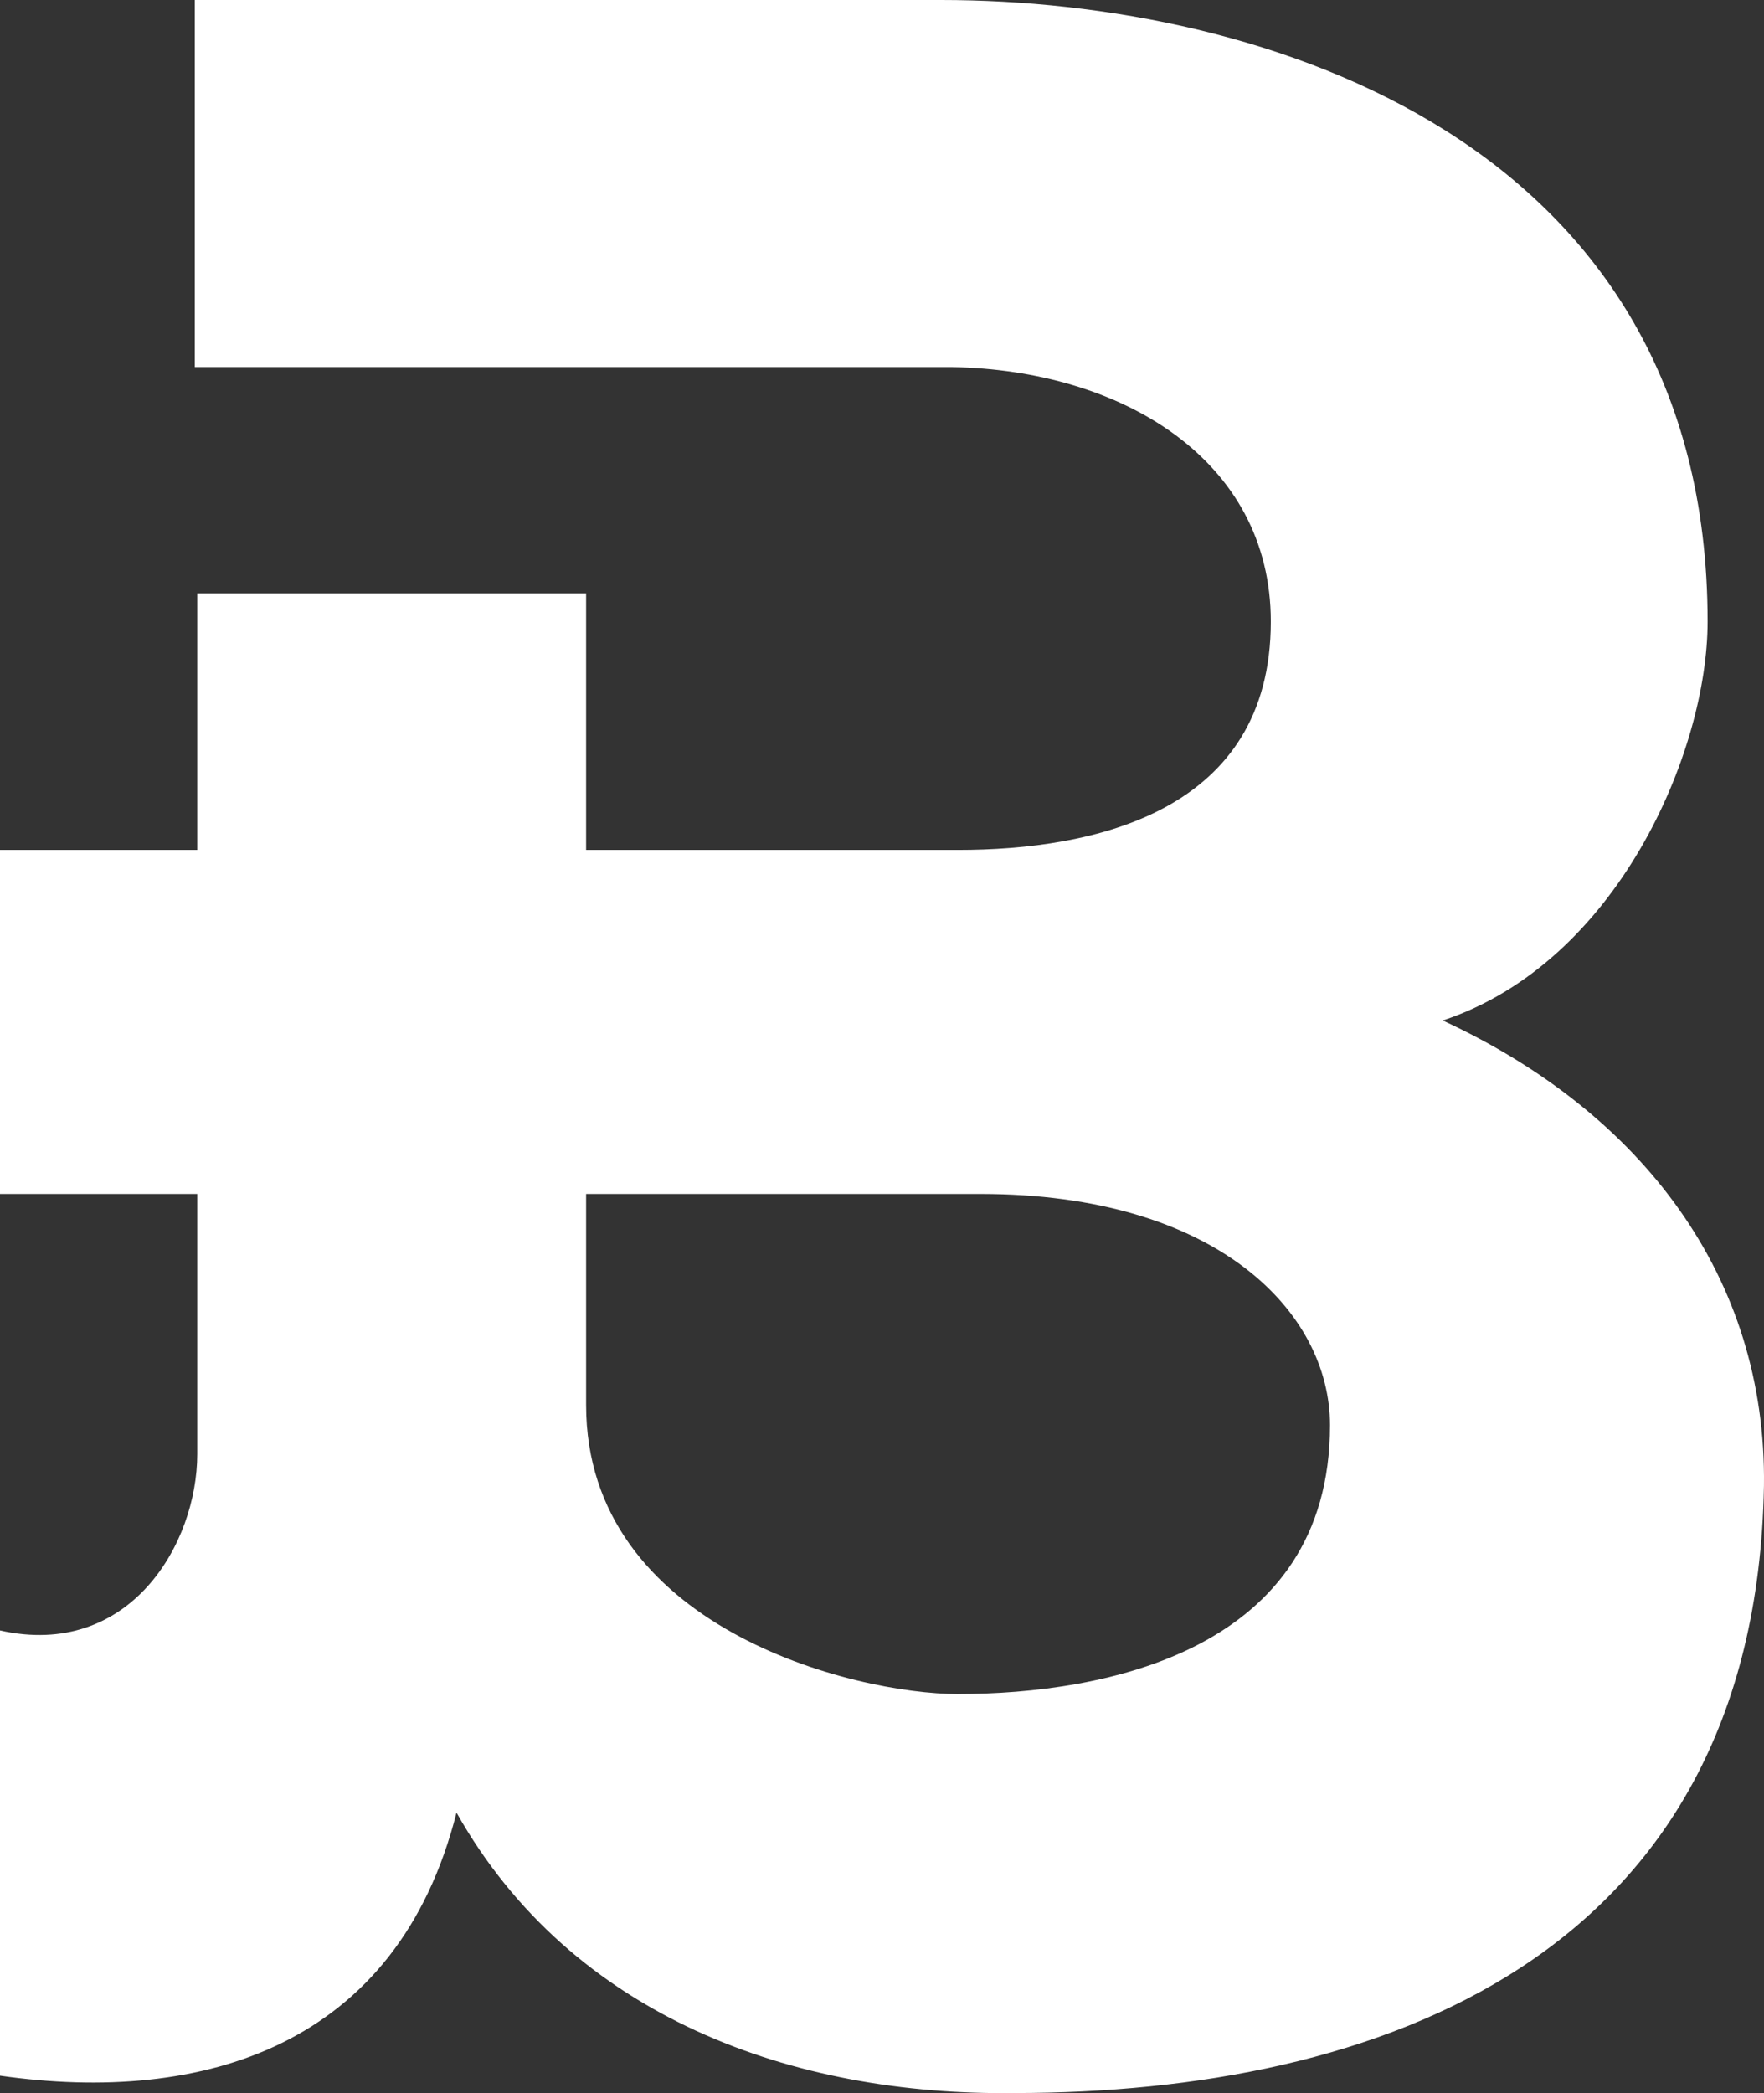 <svg xmlns="http://www.w3.org/2000/svg" width="139.181" height="165.077" viewBox="0 0 139.181 165.077"><rect x="0" y="0" width="139.181" height="165.077" fill="#333333" stroke="none"/><defs><style>.a{fill:#fff;}</style></defs><g transform="translate(46.321 32.751)"><path class="a" d="M67.51,47.732c13.784-4.561,20.9-21.2,20.9-31.465,0-37.847-34.905-49.018-60.473-49.018h-58.89V-3.8H28.822C42.164-3.569,53.947,3.5,53.947,16.267c0,15.047-14.007,18.013-24.678,18.013H-.077V14.046H-30.758V34.28H-46.321V61.413h15.563v20.52c0,7.068-5.338,16.187-15.563,13.907v35.112c16.008,2.281,31.347-2.278,36.019-20.748,9.115,16.19,26.678,22.345,44.018,22.117,28.457,0,58.472-10.488,59.141-47.881.224-16.416-9.562-29.411-25.346-36.707M29.27,100.855c-8.225,0-29.347-5.244-29.347-22.8V61.413H31.049c18.677,0,27.568,9.346,27.568,18.239,0,17.784-17.787,21.2-29.347,21.2"></path></g></svg>